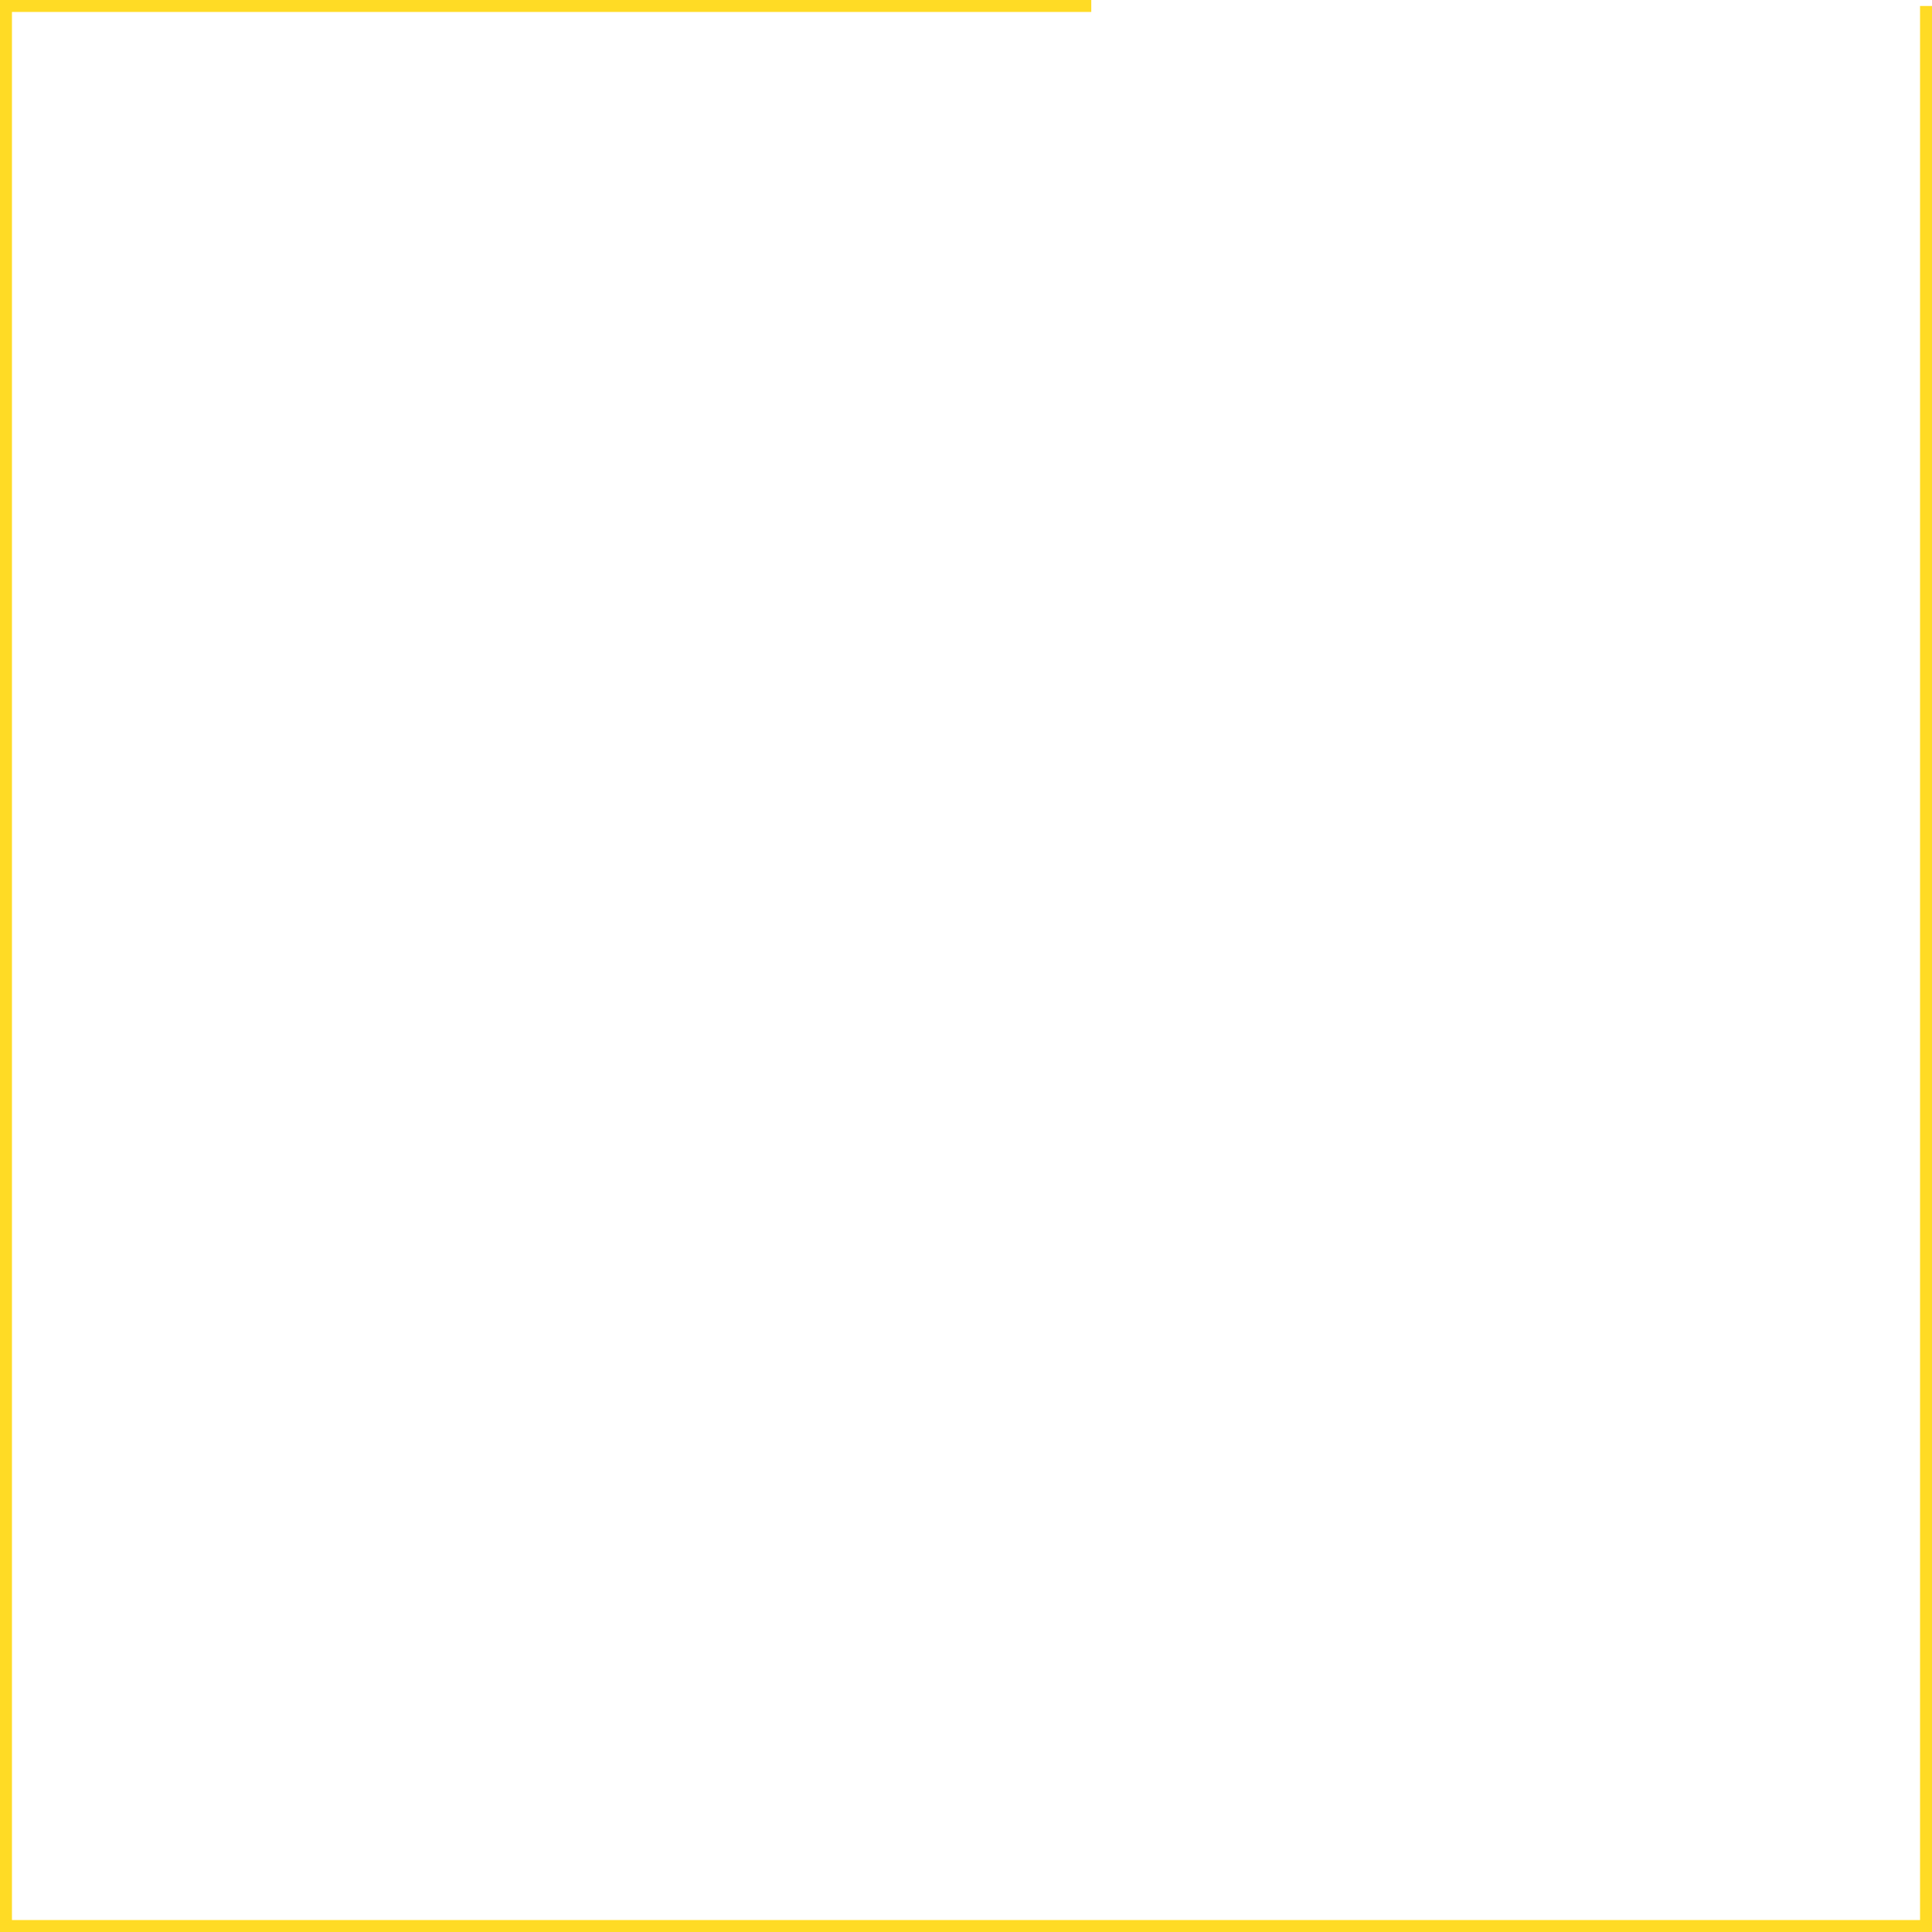 <?xml version="1.0" encoding="UTF-8" standalone="no"?><svg xmlns="http://www.w3.org/2000/svg" xmlns:xlink="http://www.w3.org/1999/xlink" fill="#ffdb25" height="323.1" preserveAspectRatio="xMidYMid meet" version="1" viewBox="12.7 12.7 323.1 323.1" width="323.1" zoomAndPan="magnify"><g id="change1_1"><path d="M335.8 335.8L12.7 335.8 12.7 12.7 195.2 12.7 195.2 14.7 14.7 14.7 14.7 333.8 333.8 333.8 333.8 13.7 335.8 13.7z"/></g></svg>